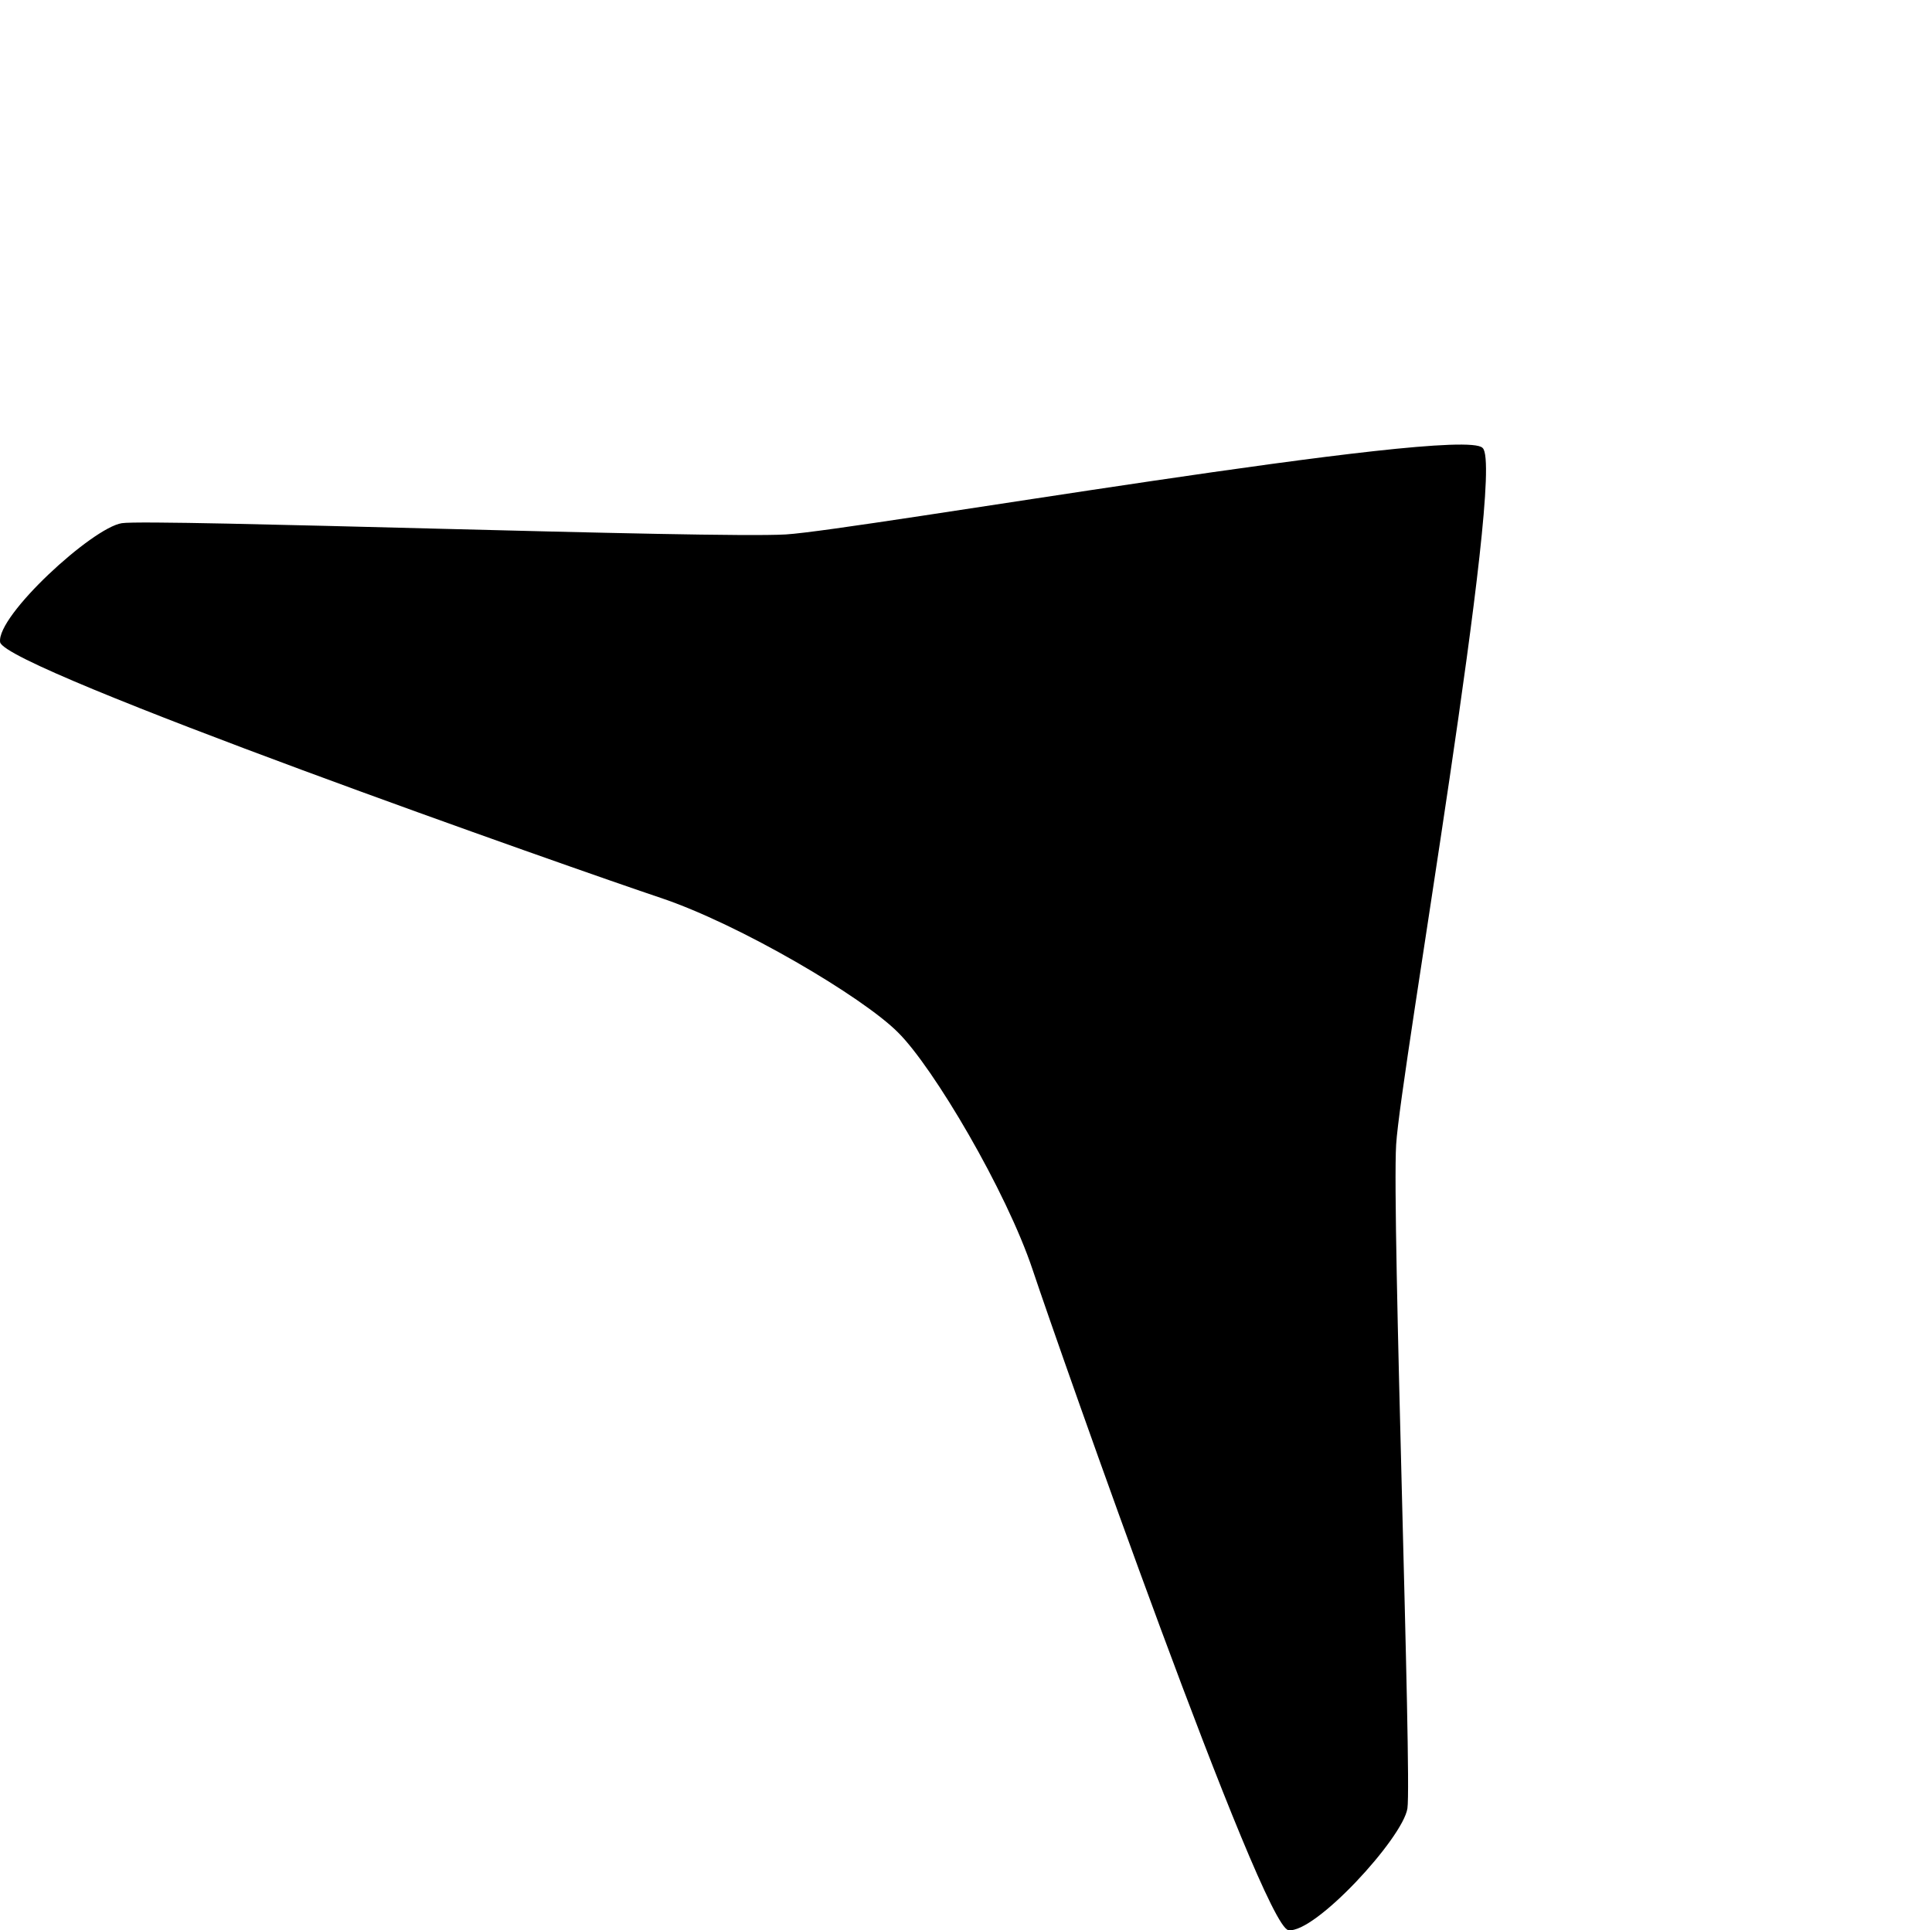 <?xml version="1.0" encoding="UTF-8" standalone="no"?>
<!-- Generator: Adobe Illustrator 27.7.0, SVG Export Plug-In . SVG Version: 6.00 Build 0)  -->

<svg
   version="1.1"
   id="Layer_1"
   x="0px"
   y="0px"
   viewBox="0 0 149.228 149.128"
   xml:space="preserve"
   sodipodi:docname="logo_drone.svg"
   width="149.228"
   height="149.128"
   inkscape:version="1.4 (86a8ad7, 2024-10-11)"
   xmlns:inkscape="http://www.inkscape.org/namespaces/inkscape"
   xmlns:sodipodi="http://sodipodi.sourceforge.net/DTD/sodipodi-0.dtd"
   xmlns="http://www.w3.org/2000/svg"
   xmlns:svg="http://www.w3.org/2000/svg"><defs
   id="defs17" /><sodipodi:namedview
   id="namedview17"
   pagecolor="#ffffff"
   bordercolor="#000000"
   borderopacity="0.25"
   inkscape:showpageshadow="2"
   inkscape:pageopacity="0.0"
   inkscape:pagecheckerboard="0"
   inkscape:deskcolor="#d1d1d1"
   inkscape:zoom="2.1276595"
   inkscape:cx="281.53001"
   inkscape:cy="85.070003"
   inkscape:window-width="1920"
   inkscape:window-height="1010"
   inkscape:window-x="1073"
   inkscape:window-y="-6"
   inkscape:window-maximized="1"
   inkscape:current-layer="Logo_00000138539145423314505900000002227162692107601311_"><sodipodi:guide
     position="-2.852,282.78"
     orientation="0,552.371"
     id="guide17"
     inkscape:locked="false" /><sodipodi:guide
     position="549.518,282.78"
     orientation="246.65,0"
     id="guide18"
     inkscape:locked="false" /><sodipodi:guide
     position="549.518,36.13"
     orientation="0,-552.371"
     id="guide19"
     inkscape:locked="false" /><sodipodi:guide
     position="-2.852,36.13"
     orientation="-246.65,0"
     id="guide20"
     inkscape:locked="false" /></sodipodi:namedview>
<style
   type="text/css"
   id="style1">
	.st0{fill:#231F20;}
	.st1{fill:#50A948;}
	.st2{fill:#F9D753;}
</style>
<g
   id="Logo_00000138539145423314505900000002227162692107601311_"
   transform="translate(-68.142,-102.69)">
	<g
   id="g6">
		
		
		
		
		
		
	</g>
	<g
   id="g11">
		
		
		
		
		
	</g>
	<g
   id="g14">
		
		
		
	</g>
	<g
   id="g16">
		
		
	</g>
	
	<path
   d="m 137.51,182.46 c 2.72,2.69 8.36,12.23 10.4,18.35 2.04,6.12 17.71,50.72 19.75,51 2.04,0.28 8.83,-7.11 9.19,-9.4 0.35,-2.28 -1.2,-45.76 -0.87,-51.29 0.33,-5.53 8.46,-52.09 6.69,-53.81 l -0.02,-0.02 c -1.72,-1.77 -48.28,6.35 -53.81,6.69 -5.53,0.33 -49.01,-1.22 -51.29,-0.87 -2.29,0.36 -9.68,7.15 -9.4,9.19 0.28,2.04 44.87,17.7 51,19.75 6.13,2.05 15.65,7.68 18.35,10.4 z"
   id="path17" />
</g>
</svg>
